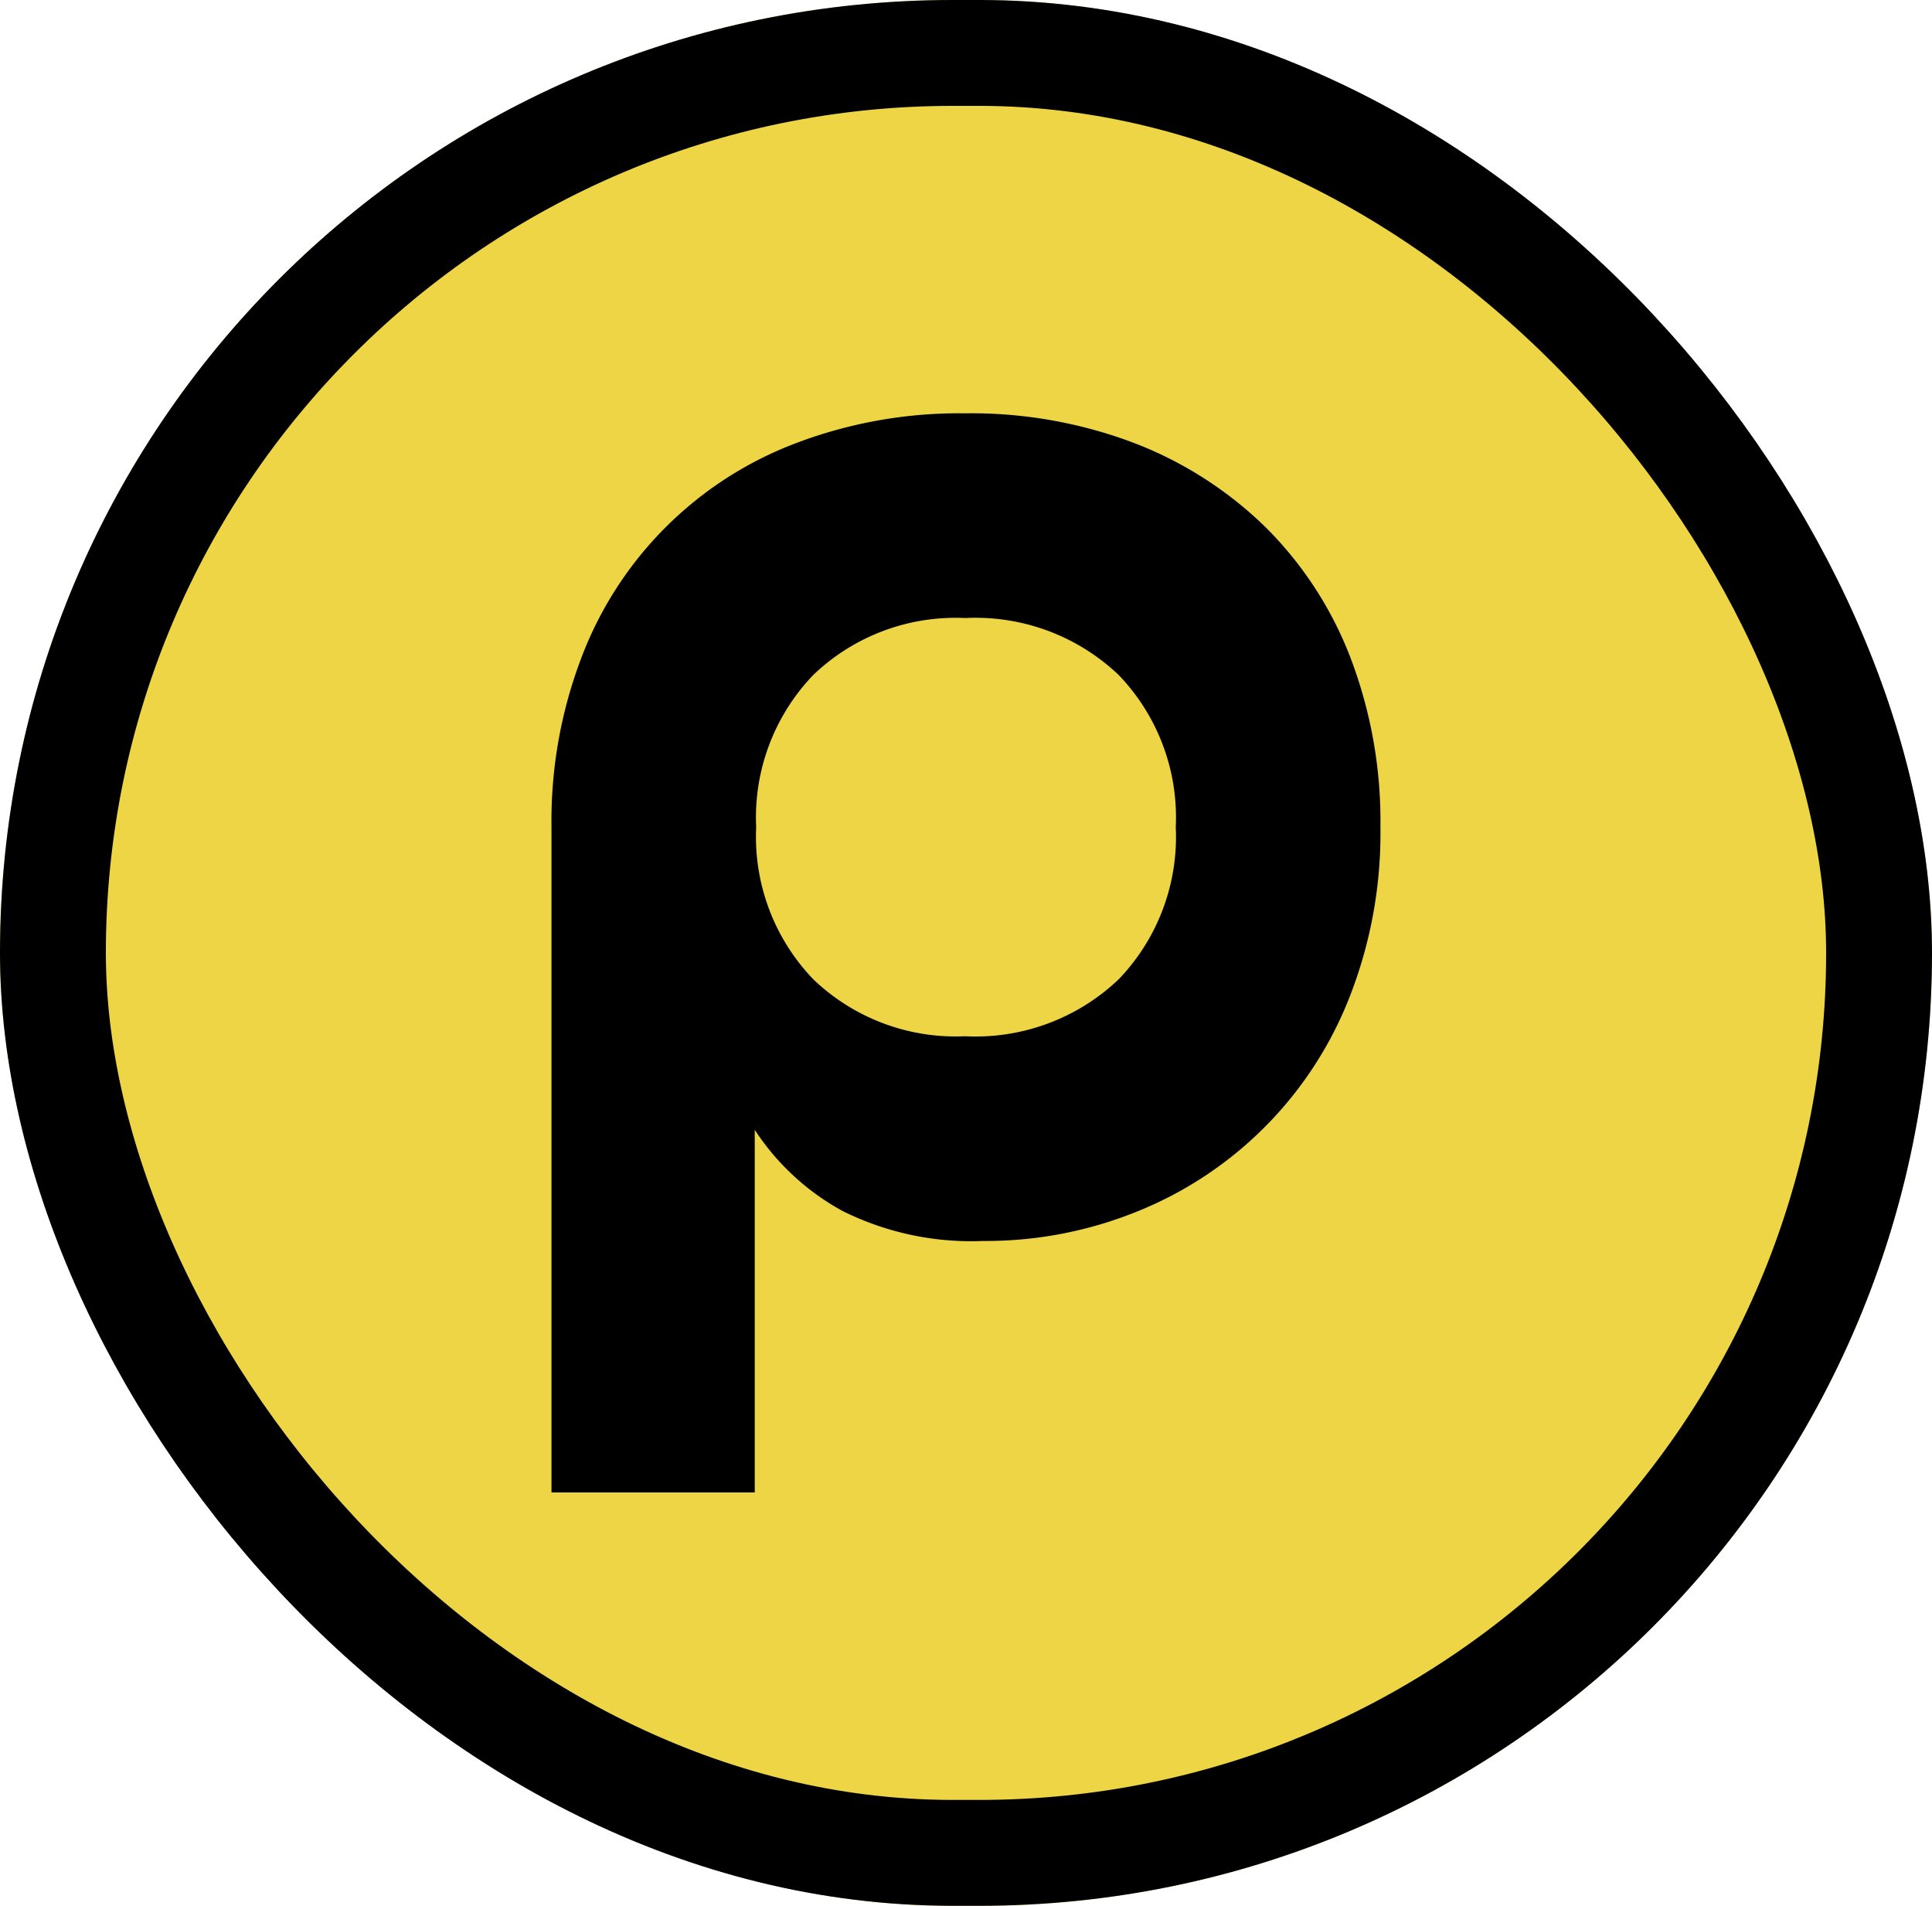 <svg xmlns="http://www.w3.org/2000/svg" width="73" height="72" viewBox="0 0 73 72">
  <g id="Group_157" data-name="Group 157" transform="translate(-296 -195)">
    <g id="Rectangle_6" data-name="Rectangle 6" transform="translate(296 195)" fill="#edd545" stroke="#000" stroke-width="4">
      <rect width="73" height="72" rx="36" stroke="none"/>
      <rect x="2" y="2" width="69" height="68" rx="34" fill="none"/>
    </g>
    <path id="Path_2163" data-name="Path 2163" d="M15.634,0a17.374,17.374,0,0,1,6.409,1.132,14.576,14.576,0,0,1,4.943,3.176,14.029,14.029,0,0,1,3.2,4.917,17.33,17.33,0,0,1,1.135,6.409,16.947,16.947,0,0,1-1.162,6.408,14.371,14.371,0,0,1-7.982,8.093A15.243,15.243,0,0,1,16.3,31.268a10.9,10.9,0,0,1-5.3-1.132A9.266,9.266,0,0,1,7.68,27.069v13.7H0V15.634A17.321,17.321,0,0,1,1.133,9.225,13.924,13.924,0,0,1,9.225,1.132,17.368,17.368,0,0,1,15.634,0m0,23.534a7.841,7.841,0,0,0,5.8-2.155,7.759,7.759,0,0,0,2.154-5.744,7.762,7.762,0,0,0-2.154-5.746,7.841,7.841,0,0,0-5.8-2.155A7.766,7.766,0,0,0,9.888,9.888a7.769,7.769,0,0,0-2.154,5.746,7.766,7.766,0,0,0,2.154,5.744,7.766,7.766,0,0,0,5.746,2.155" transform="translate(316.838 210.615)"/>
  </g>
</svg>
